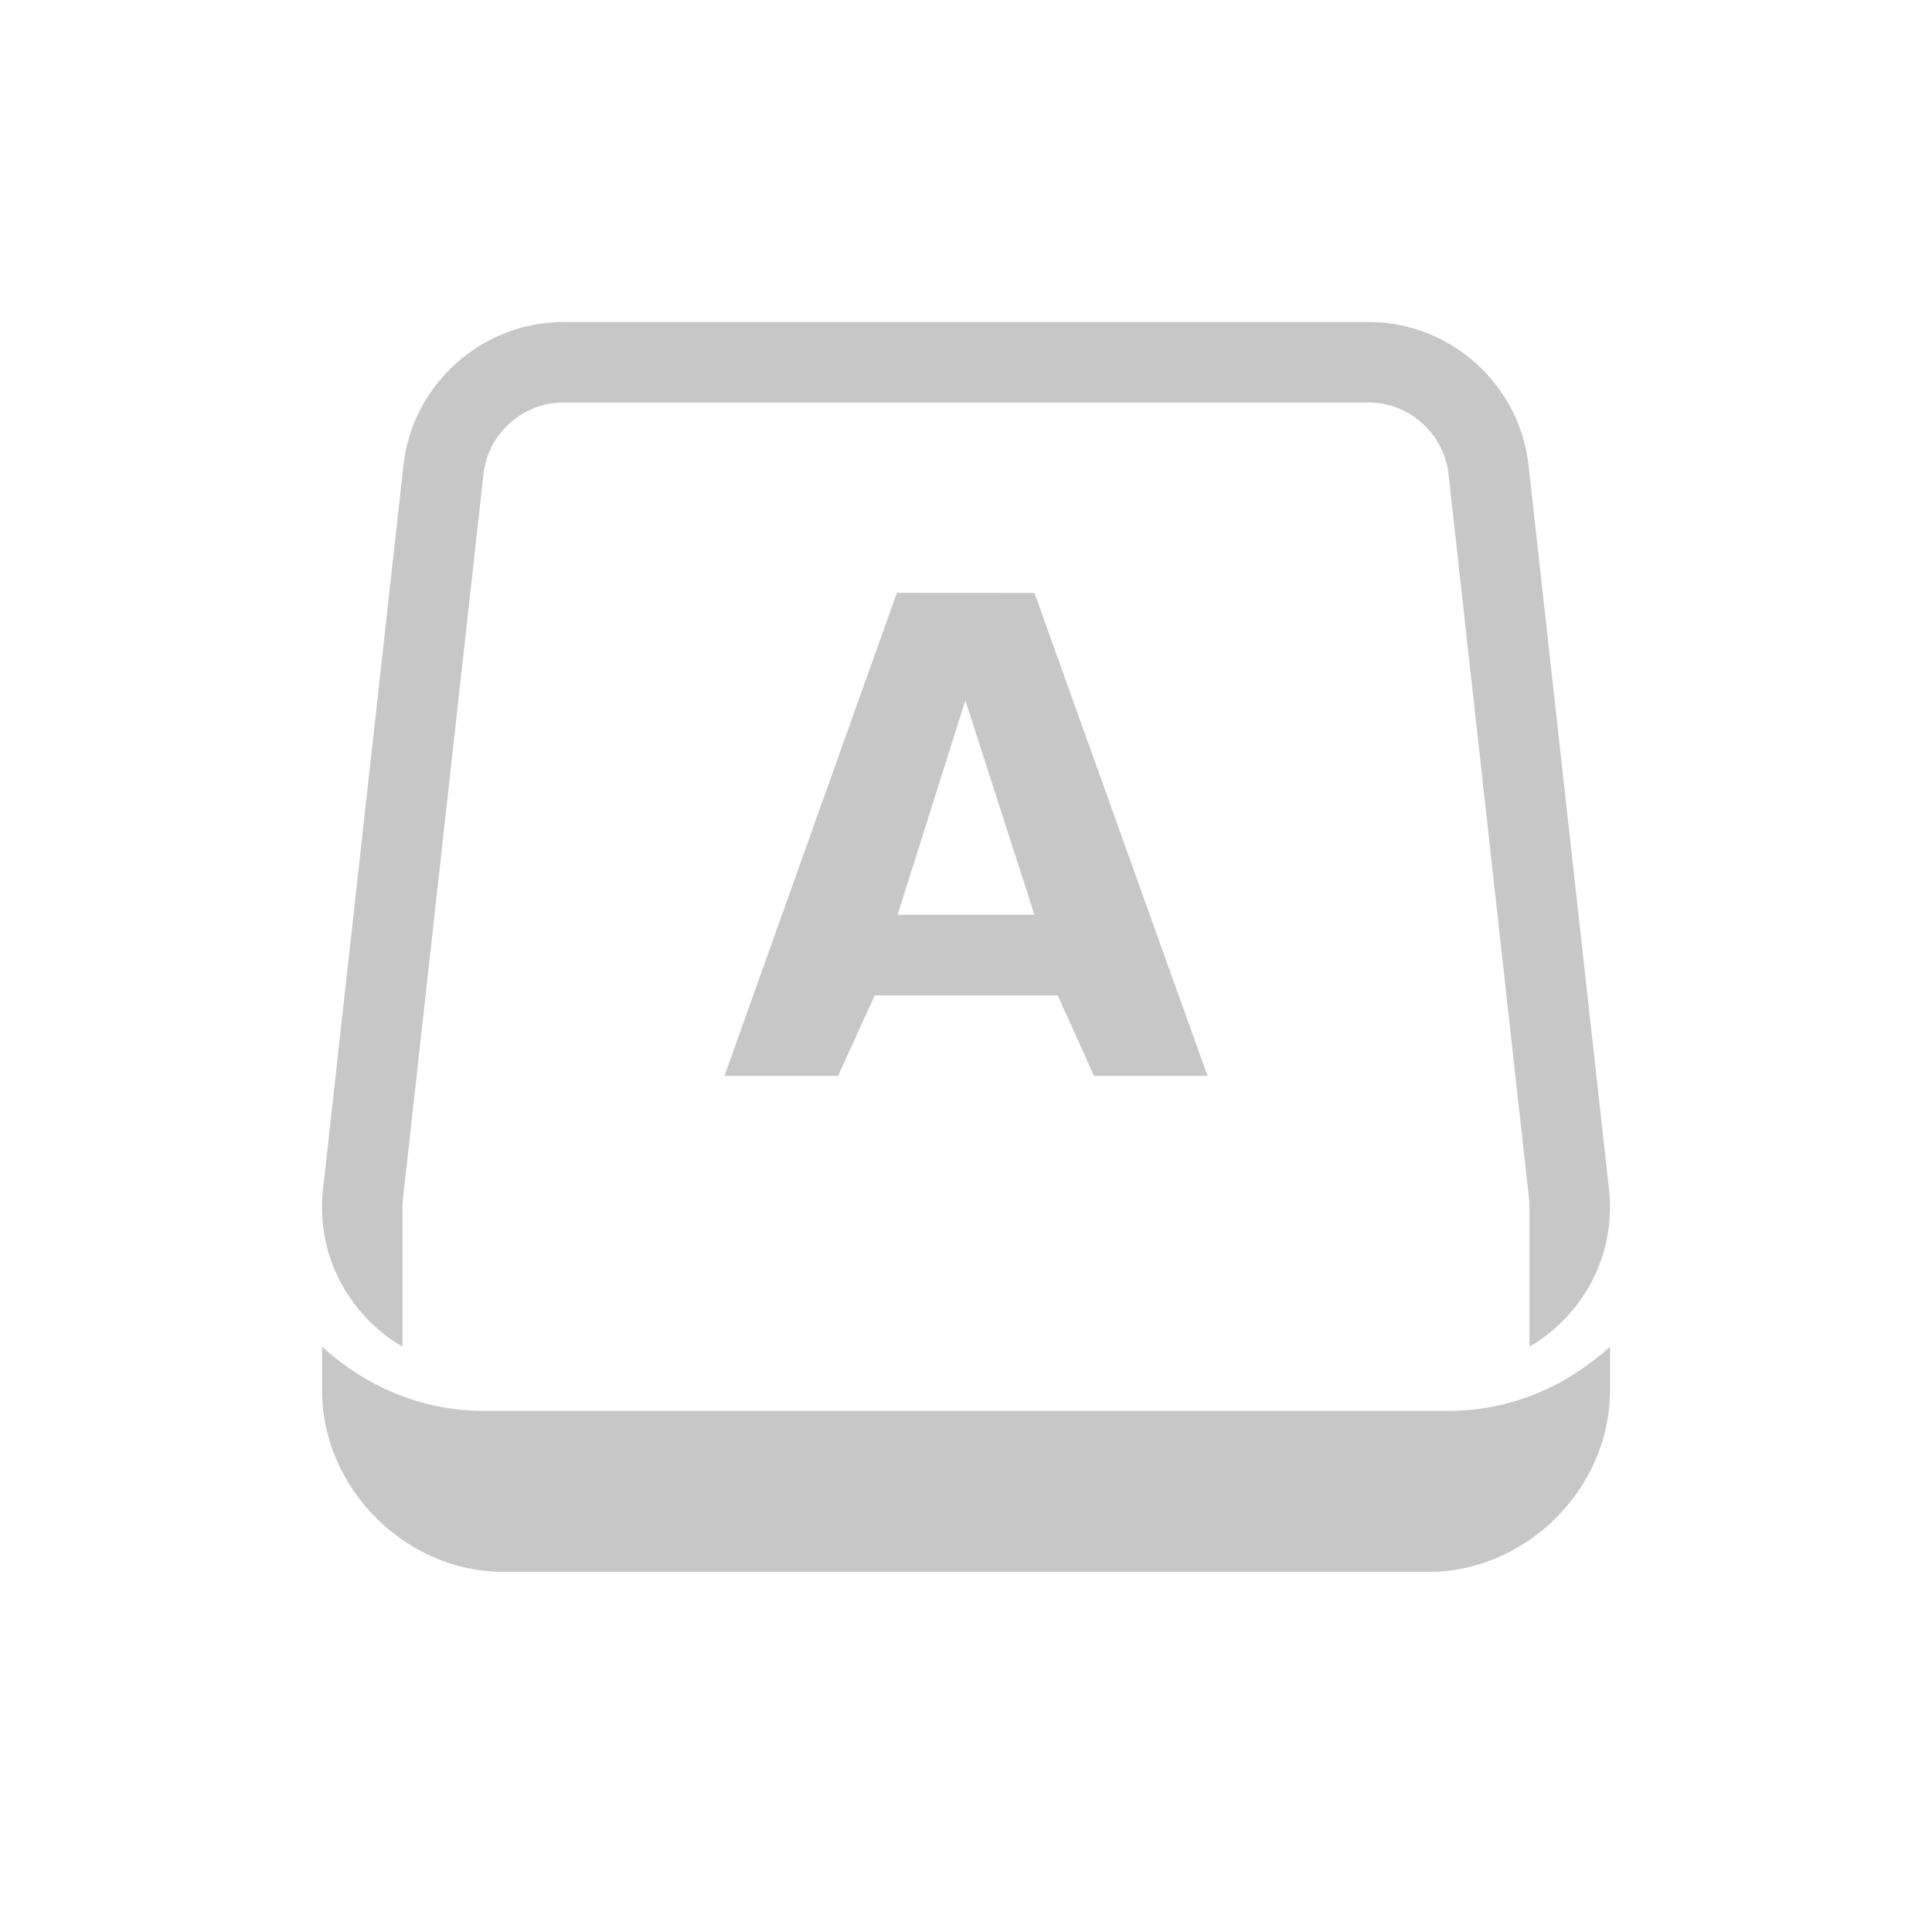 <svg xmlns="http://www.w3.org/2000/svg" width="100%" height="100%" viewBox="-4 -4 24 24">
 <defs>
  <style id="current-color-scheme" type="text/css">
   .ColorScheme-Text { color:#444444; } .ColorScheme-Highlight { color:#4285f4; } .ColorScheme-NeutralText { color:#ff9800; } .ColorScheme-PositiveText { color:#4caf50; } .ColorScheme-NegativeText { color:#f44336; }
  </style>
 </defs>
 <path style="opacity:0.3;fill:currentColor" class="ColorScheme-Text" d="m.001 12.729v.547c0 1.212 1.038 2.25 2.249 2.25h11.5c1.212 0 2.25-1.038 2.25-2.25v-.547c-.532.485-1.225.797-2 .797h-12c-.774 0-1.468-.312-1.999-.797zm.999 0c-.596-.348-1-.995-1-1.729 0-.074.004-.148.012-.221l1-9c.112-1.008.974-1.779 1.988-1.779h10c1.014 0 1.876.771 1.988 1.779l1 9c.008.073.012.147.012.221 0 .734-.404 1.381-1 1.729v-1.729c0-.037-.002-.074-.006-.111 0 0-1-9-1-8.999-.056-.504-.487-.89-.994-.89h-10c-.507 0-.938.386-.994.889l-1 9c-.004.037-.006.074-.006.111zm6.141-9.365 1.709.001 2.15 6h-1.41l-.451-1h-2.272l-.457 1h-1.41l2.141-6zm.851 1.337-.842 2.663h1.7z"/>
</svg>
